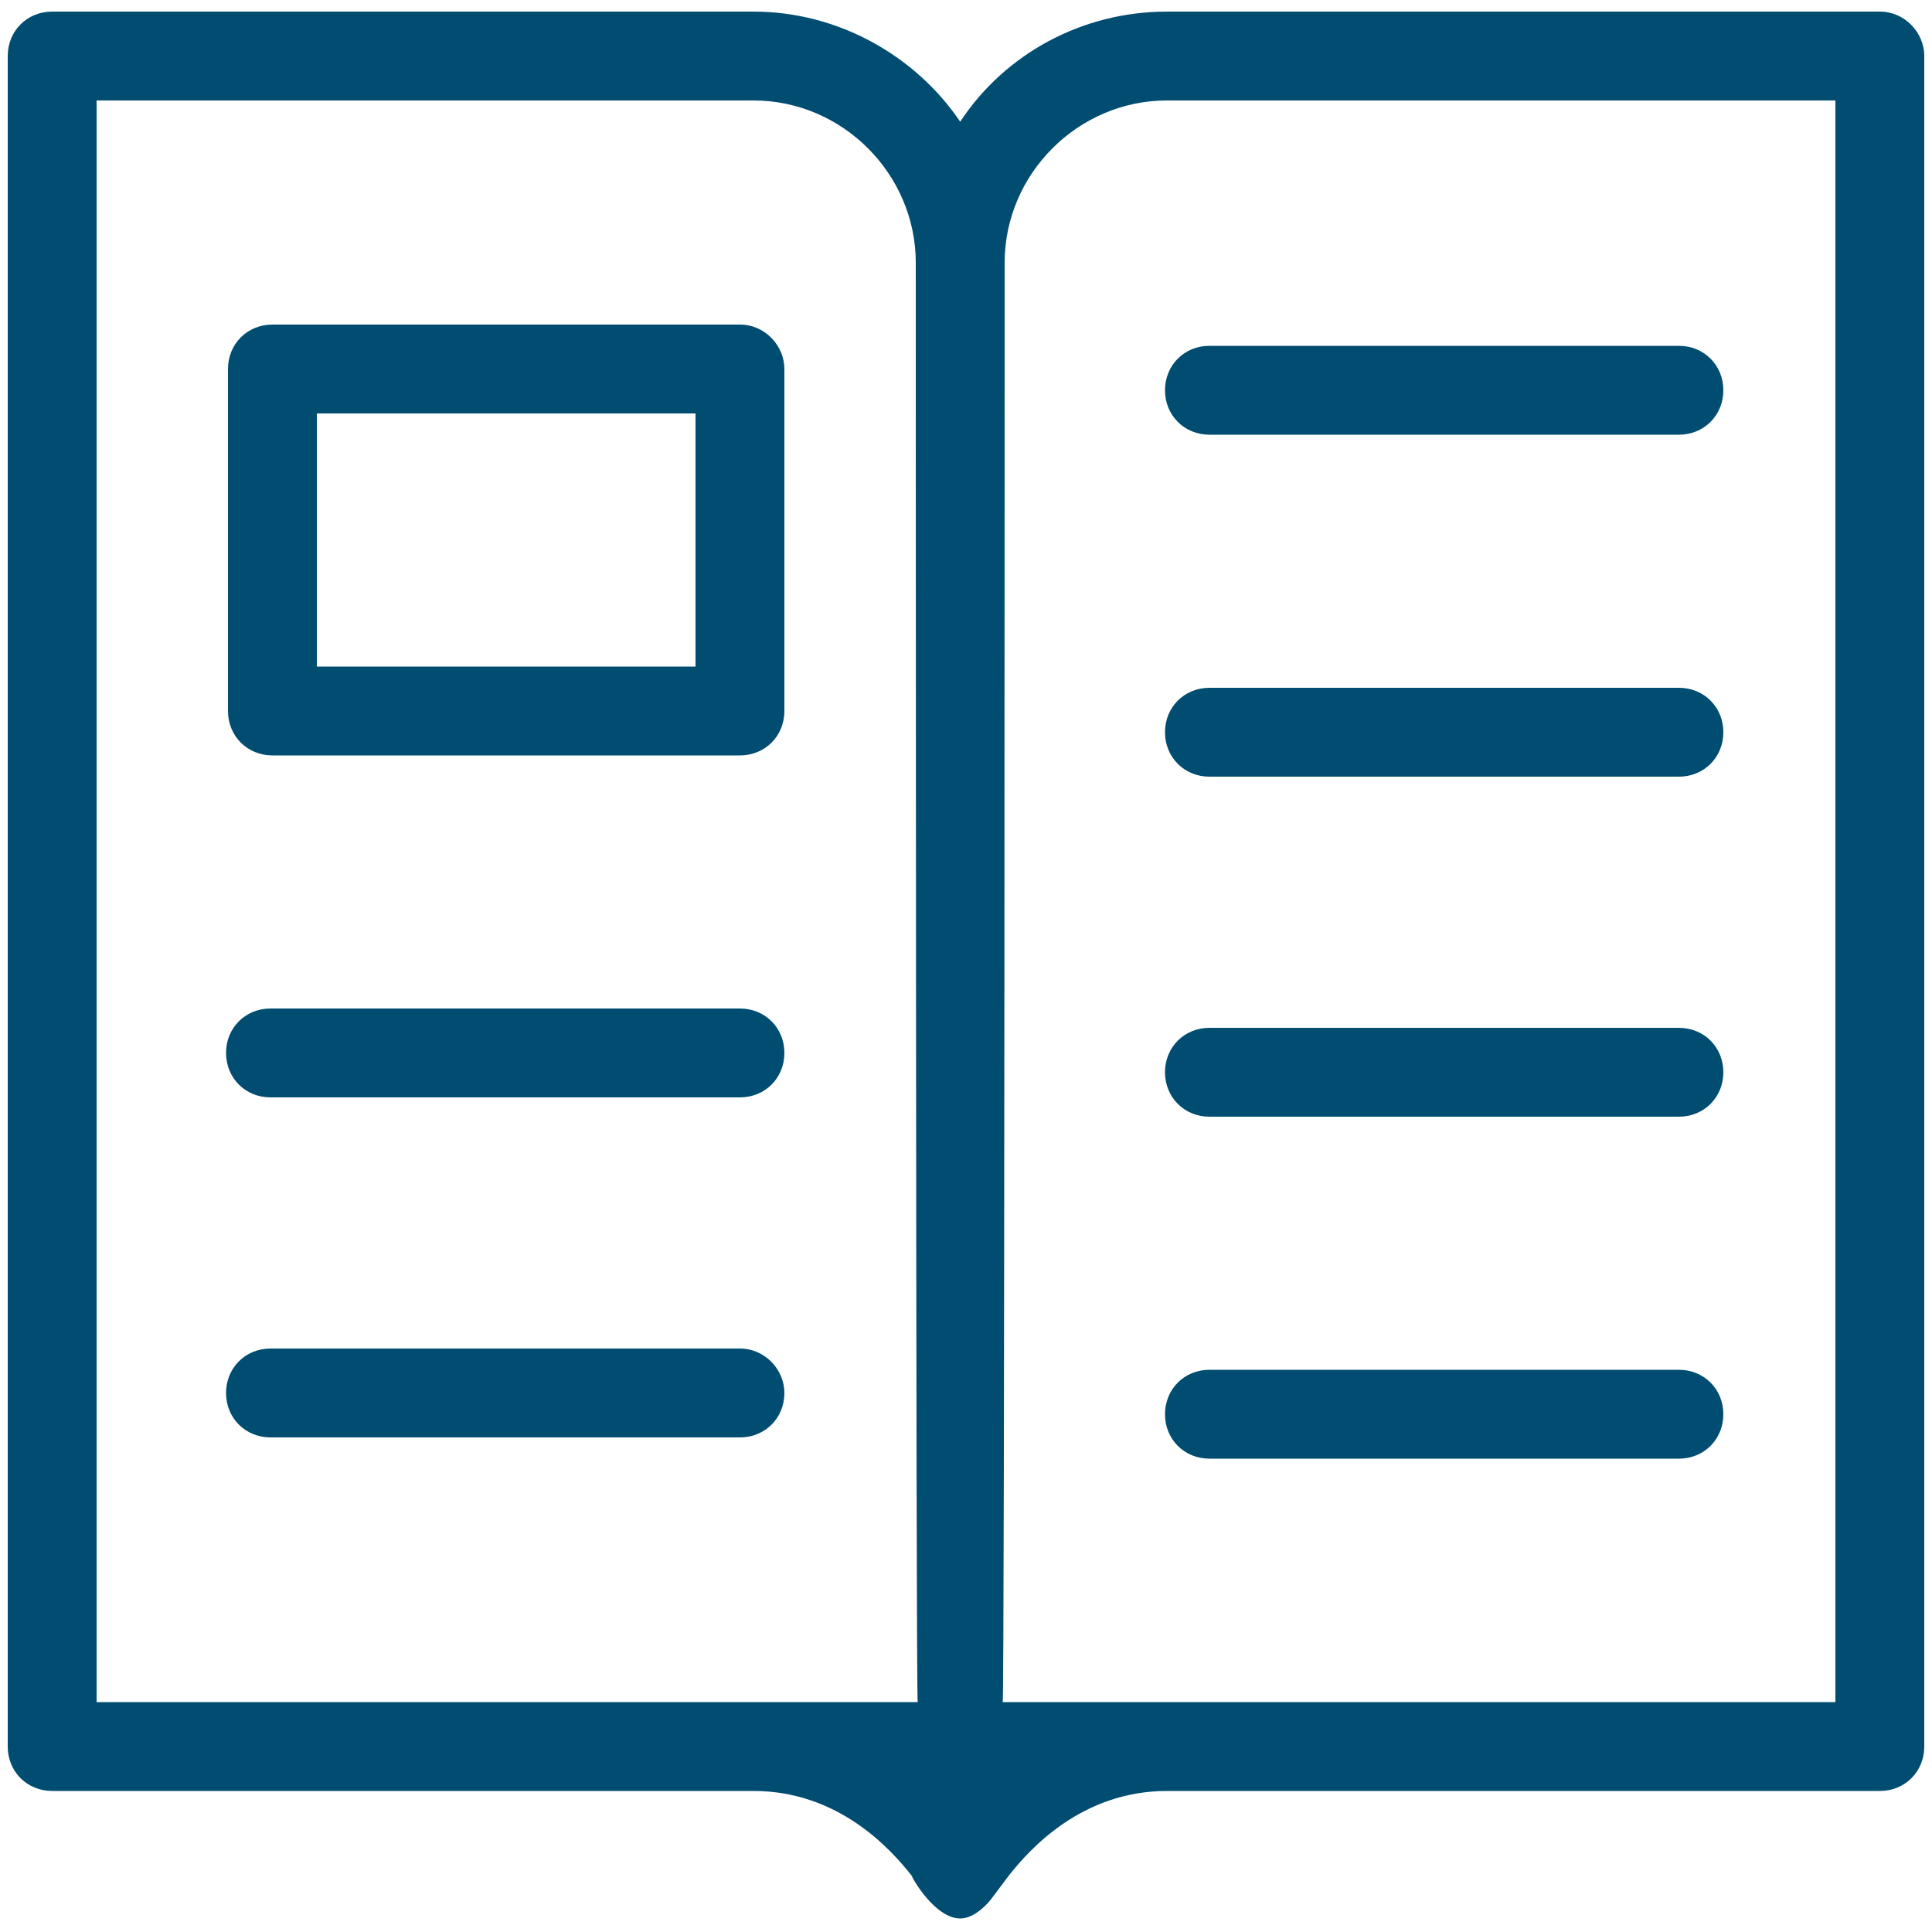 <?xml version="1.0" encoding="UTF-8"?>
<svg width="100px" height="100px" viewBox="0 0 100 100" version="1.1" xmlns="http://www.w3.org/2000/svg" xmlns:xlink="http://www.w3.org/1999/xlink">
    <title>a-icon</title>
    <g id="V2.1" stroke="none" stroke-width="1" fill="none" fill-rule="evenodd">
        <g id="8092_MA_NATIONAL_DESKTOP_03_v3.1" transform="translate(-815, -843)" fill="#004D71" fill-rule="nonzero">
            <g id="m-form" transform="translate(781, 500)">
                <g id="m-content" transform="translate(34, 295)">
                    <g id="a-icon" transform="translate(0, 48)">
                        <path d="M97.3,0.6 L60.4,0.6 C56,0.6 52,2.8 49.7,6.3 C47.4,2.9 43.4,0.6 39,0.6 L2.7,0.6 C1.4,0.6 0.4,1.6 0.4,2.9 L0.4,90.4 C0.4,91.7 1.4,92.7 2.7,92.7 L39,92.7 C43.4,92.7 46.1,95.7 47.2,97.1 C47.2,97.2 48.4,99.3 49.7,99.3 C50.3,99.3 50.9,98.8 51.3,98.3 C51.3,98.3 51.3,98.3 51.3,98.3 C51.3,98.3 52.2,97.1 52.2,97.1 C53.3,95.7 56,92.7 60.4,92.7 L97.3,92.7 C98.6,92.7 99.6,91.7 99.6,90.4 L99.6,2.9 C99.6,1.7 98.6,0.6 97.3,0.6 Z M5,88.1 L5,5.2 L39,5.2 C43.6,5.2 47.4,9 47.4,13.6 C47.4,13.6 47.4,87.9 47.5,88.1 L5,88.1 Z M95,88.1 L51.9,88.1 C52,87.9 52,13.6 52,13.6 C52,9 55.8,5.2 60.4,5.2 L95,5.2 L95,88.1 Z" id="Shape"></path>
                        <path d="M38.3,16.8 L14.1,16.8 C12.8,16.8 11.8,17.8 11.8,19.1 L11.8,36.8 C11.8,38.1 12.8,39.1 14.1,39.1 L38.3,39.1 C39.6,39.1 40.6,38.1 40.6,36.8 L40.6,19.1 C40.6,17.9 39.6,16.8 38.3,16.8 Z M36,34.5 L16.4,34.5 L16.4,21.4 L36,21.4 L36,34.5 Z" id="Shape"></path>
                        <path d="M38.3,52.2 L14,52.2 C12.7,52.2 11.7,53.2 11.7,54.5 C11.7,55.8 12.7,56.8 14,56.8 L38.3,56.8 C39.6,56.8 40.6,55.8 40.6,54.5 C40.6,53.2 39.6,52.2 38.3,52.2 Z" id="Path"></path>
                        <path d="M86.9,70.9 L62.6,70.9 C61.3,70.9 60.3,71.9 60.3,73.2 C60.3,74.5 61.3,75.5 62.6,75.5 L86.9,75.5 C88.2,75.5 89.2,74.5 89.2,73.2 C89.2,71.9 88.2,70.9 86.9,70.9 Z" id="Path"></path>
                        <path d="M86.9,53.2 L62.6,53.2 C61.3,53.2 60.3,54.2 60.3,55.5 C60.3,56.8 61.3,57.8 62.6,57.8 L86.9,57.8 C88.2,57.8 89.2,56.8 89.2,55.5 C89.2,54.2 88.2,53.2 86.9,53.2 Z" id="Path"></path>
                        <path d="M86.9,35.6 L62.6,35.6 C61.3,35.6 60.3,36.6 60.3,37.9 C60.3,39.2 61.3,40.2 62.6,40.2 L86.9,40.2 C88.2,40.2 89.2,39.2 89.2,37.9 C89.2,36.6 88.2,35.6 86.9,35.6 Z" id="Path"></path>
                        <path d="M62.6,22.5 L86.9,22.5 C88.2,22.5 89.2,21.5 89.2,20.2 C89.2,18.9 88.2,17.9 86.9,17.9 L62.6,17.9 C61.3,17.9 60.3,18.9 60.3,20.2 C60.3,21.5 61.3,22.5 62.6,22.5 Z" id="Path"></path>
                        <path d="M38.3,69.8 L14,69.8 C12.7,69.8 11.7,70.8 11.7,72.1 C11.7,73.4 12.7,74.4 14,74.4 L38.3,74.4 C39.6,74.4 40.6,73.4 40.6,72.1 C40.6,70.9 39.6,69.8 38.3,69.8 Z" id="Path"></path>
                    </g>
                </g>
            </g>
        </g>
    </g>
</svg>